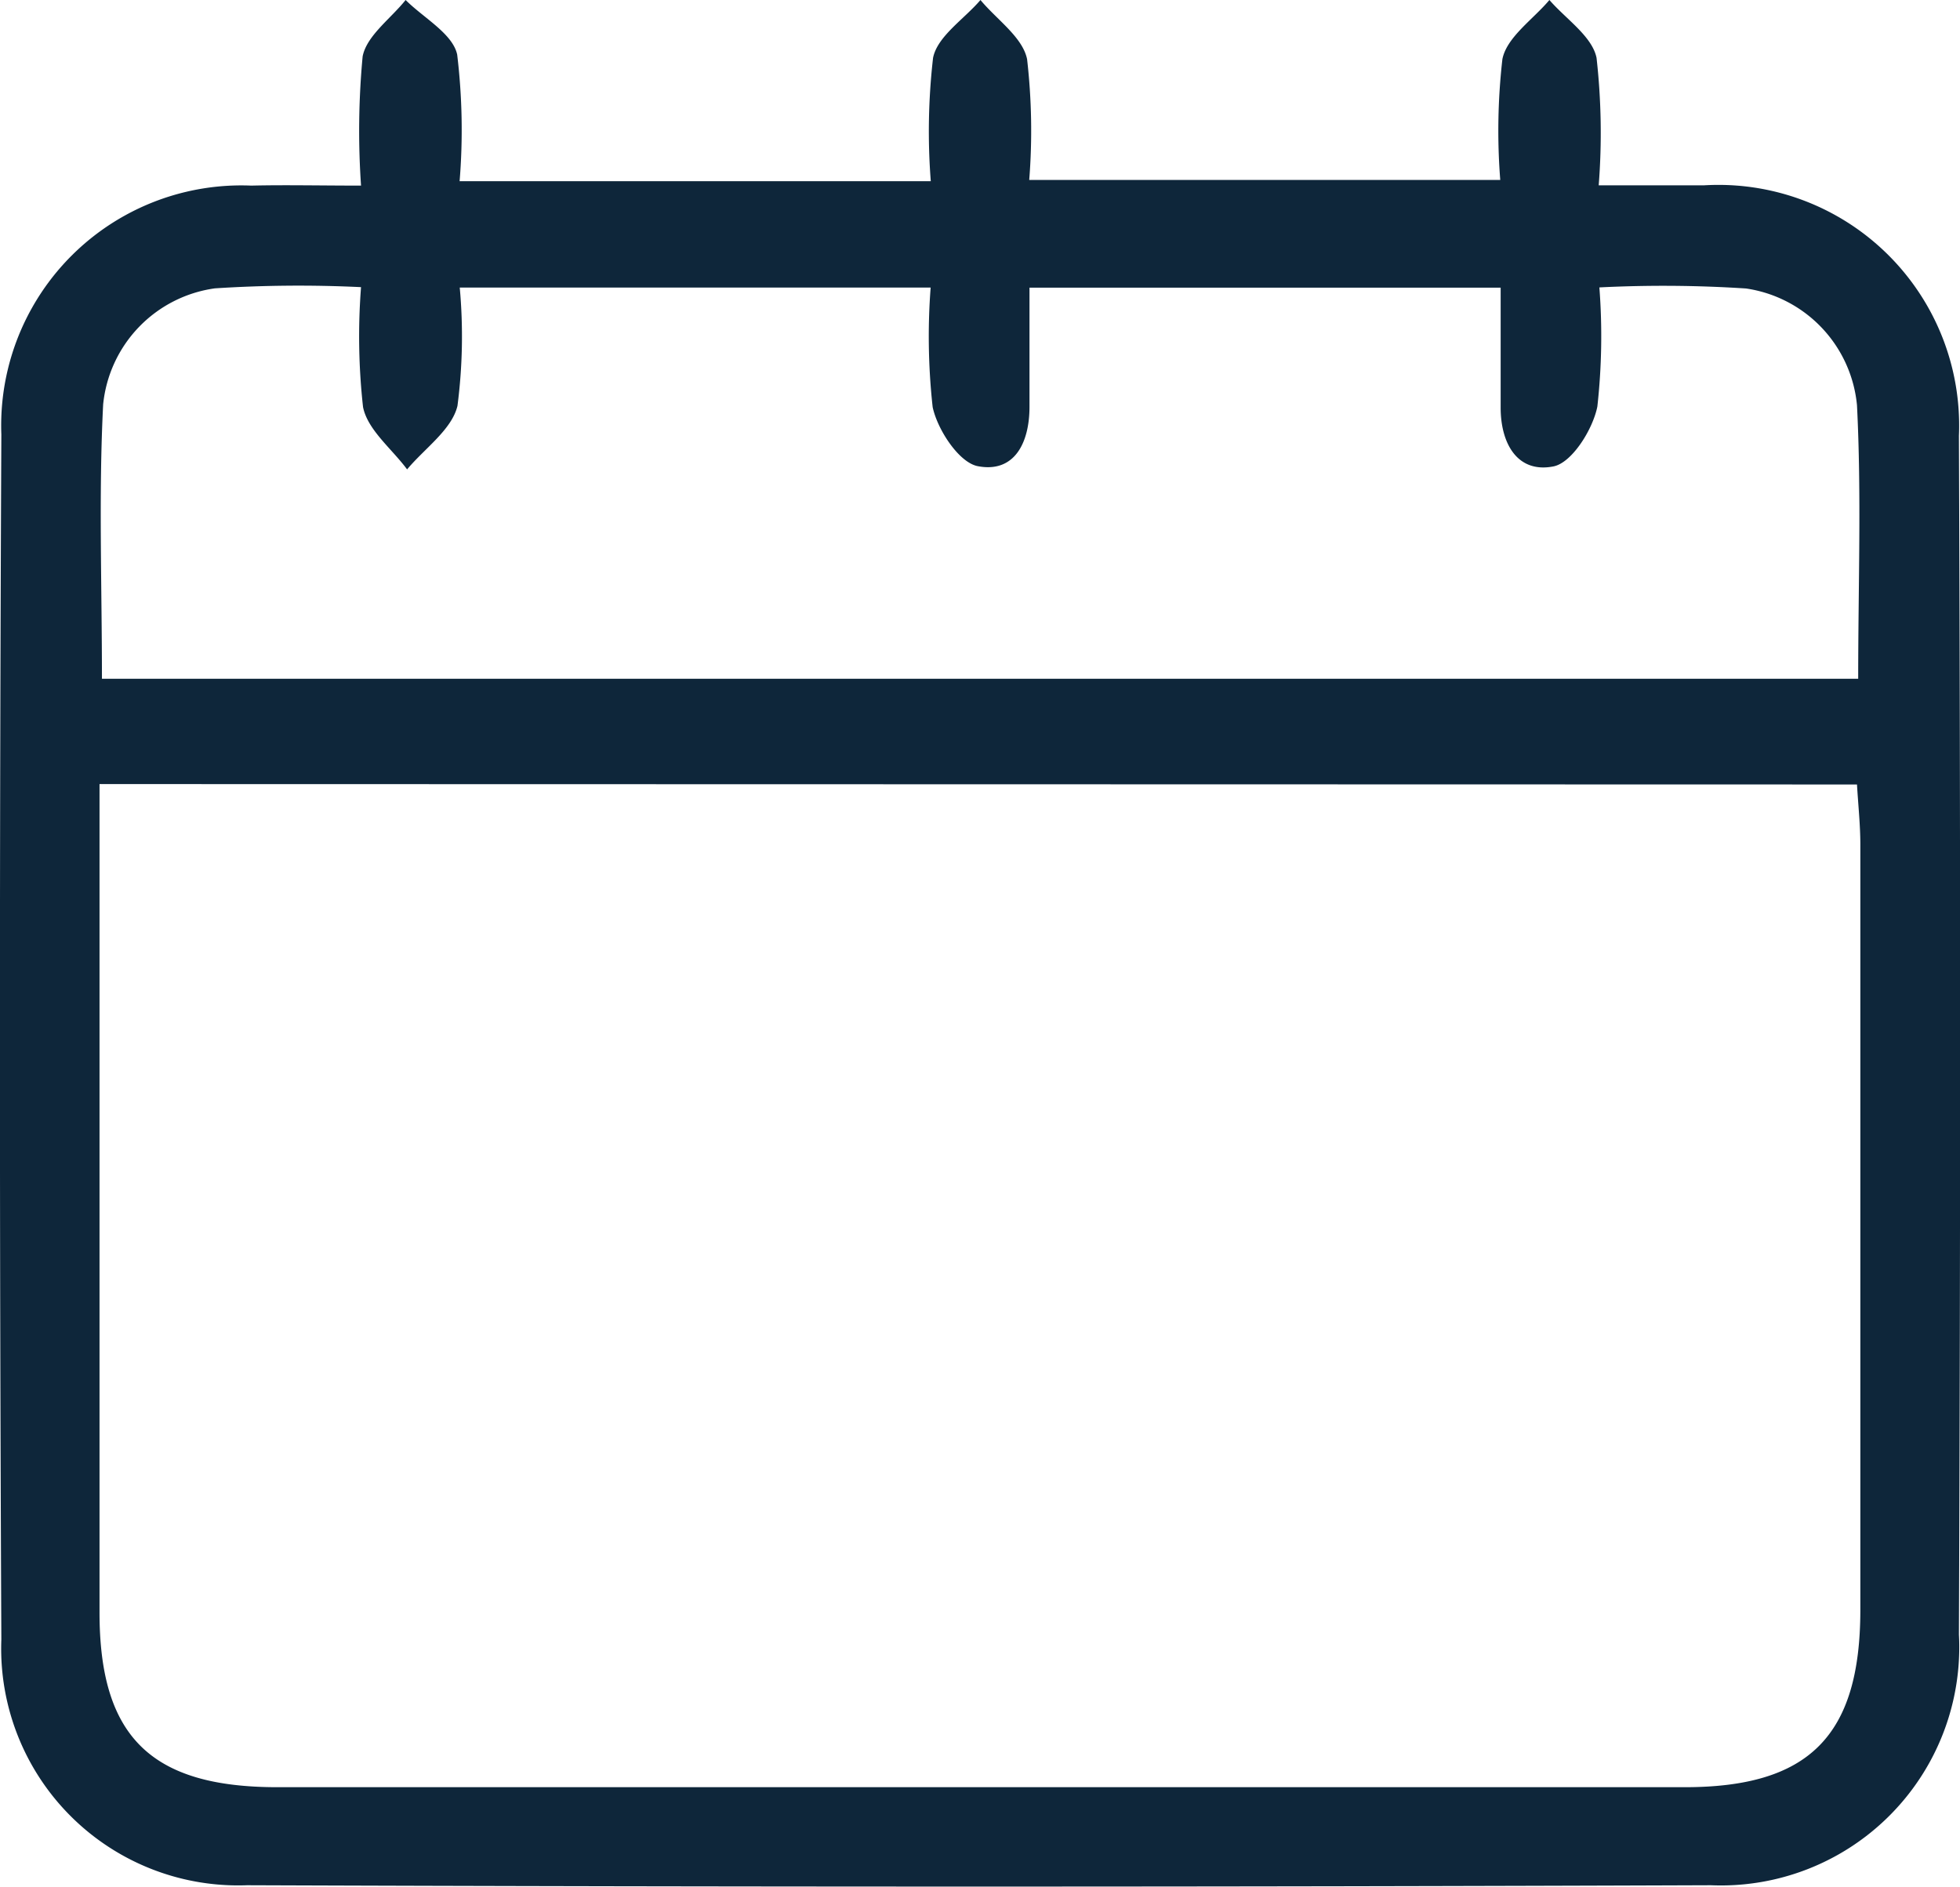 <svg id="Group_2446" data-name="Group 2446" xmlns="http://www.w3.org/2000/svg" xmlns:xlink="http://www.w3.org/1999/xlink" width="14.593" height="14.049" viewBox="0 0 14.593 14.049">
  <defs>
    <clipPath id="clip-path">
      <rect id="Rectangle_1466" data-name="Rectangle 1466" width="14.593" height="14.049" fill="#0e263a"/>
    </clipPath>
  </defs>
  <g id="Group_2445" data-name="Group 2445" clip-path="url(#clip-path)">
    <path id="Path_58297" data-name="Path 58297" d="M2.688,1.381A5.94,5.94,0,0,1,2.7.42C2.73.266,2.909.139,3.02,0c.134.134.351.251.384.407a4.7,4.7,0,0,1,.018.942H6.93A4.8,4.8,0,0,1,6.947.431C6.979.27,7.178.143,7.3,0c.121.146.313.276.347.44a4.66,4.66,0,0,1,.016.9h3.507a4.7,4.7,0,0,1,.016-.9c.033-.164.228-.295.35-.44.123.142.318.27.351.431a5.012,5.012,0,0,1,.016.949c.277,0,.529,0,.782,0a1.792,1.792,0,0,1,1.9,1.865q.018,4.463,0,8.926a1.774,1.774,0,0,1-1.846,1.866q-5.448.02-10.9,0A1.764,1.764,0,0,1,.01,12.207q-.021-4.486,0-8.972A1.788,1.788,0,0,1,1.871,1.382c.256-.006.512,0,.818,0M.741,5.838c0,2.092,0,4.13,0,6.169,0,.924.384,1.3,1.323,1.3q5.24,0,10.48,0c.928,0,1.306-.385,1.307-1.318q0-2.852,0-5.7c0-.147-.016-.294-.025-.448Zm.018-.784H13.835c0-.7.025-1.368-.009-2.037A.971.971,0,0,0,13,2.148a9.5,9.5,0,0,0-1.092-.008,4.762,4.762,0,0,1-.015.887c-.034.171-.19.42-.328.446-.269.052-.393-.173-.392-.441,0-.3,0-.6,0-.89H7.665c0,.312,0,.6,0,.887,0,.271-.114.494-.385.442-.14-.027-.3-.271-.336-.44a4.8,4.8,0,0,1-.015-.89H3.423a4.012,4.012,0,0,1-.017.881c-.042.177-.245.317-.375.473-.114-.154-.294-.294-.328-.464a4.763,4.763,0,0,1-.015-.893A9.664,9.664,0,0,0,1.6,2.147a.97.97,0,0,0-.832.864C.734,3.681.759,4.353.759,5.054" transform="translate(0)" fill="#0e263a"/>
  </g>
</svg>
